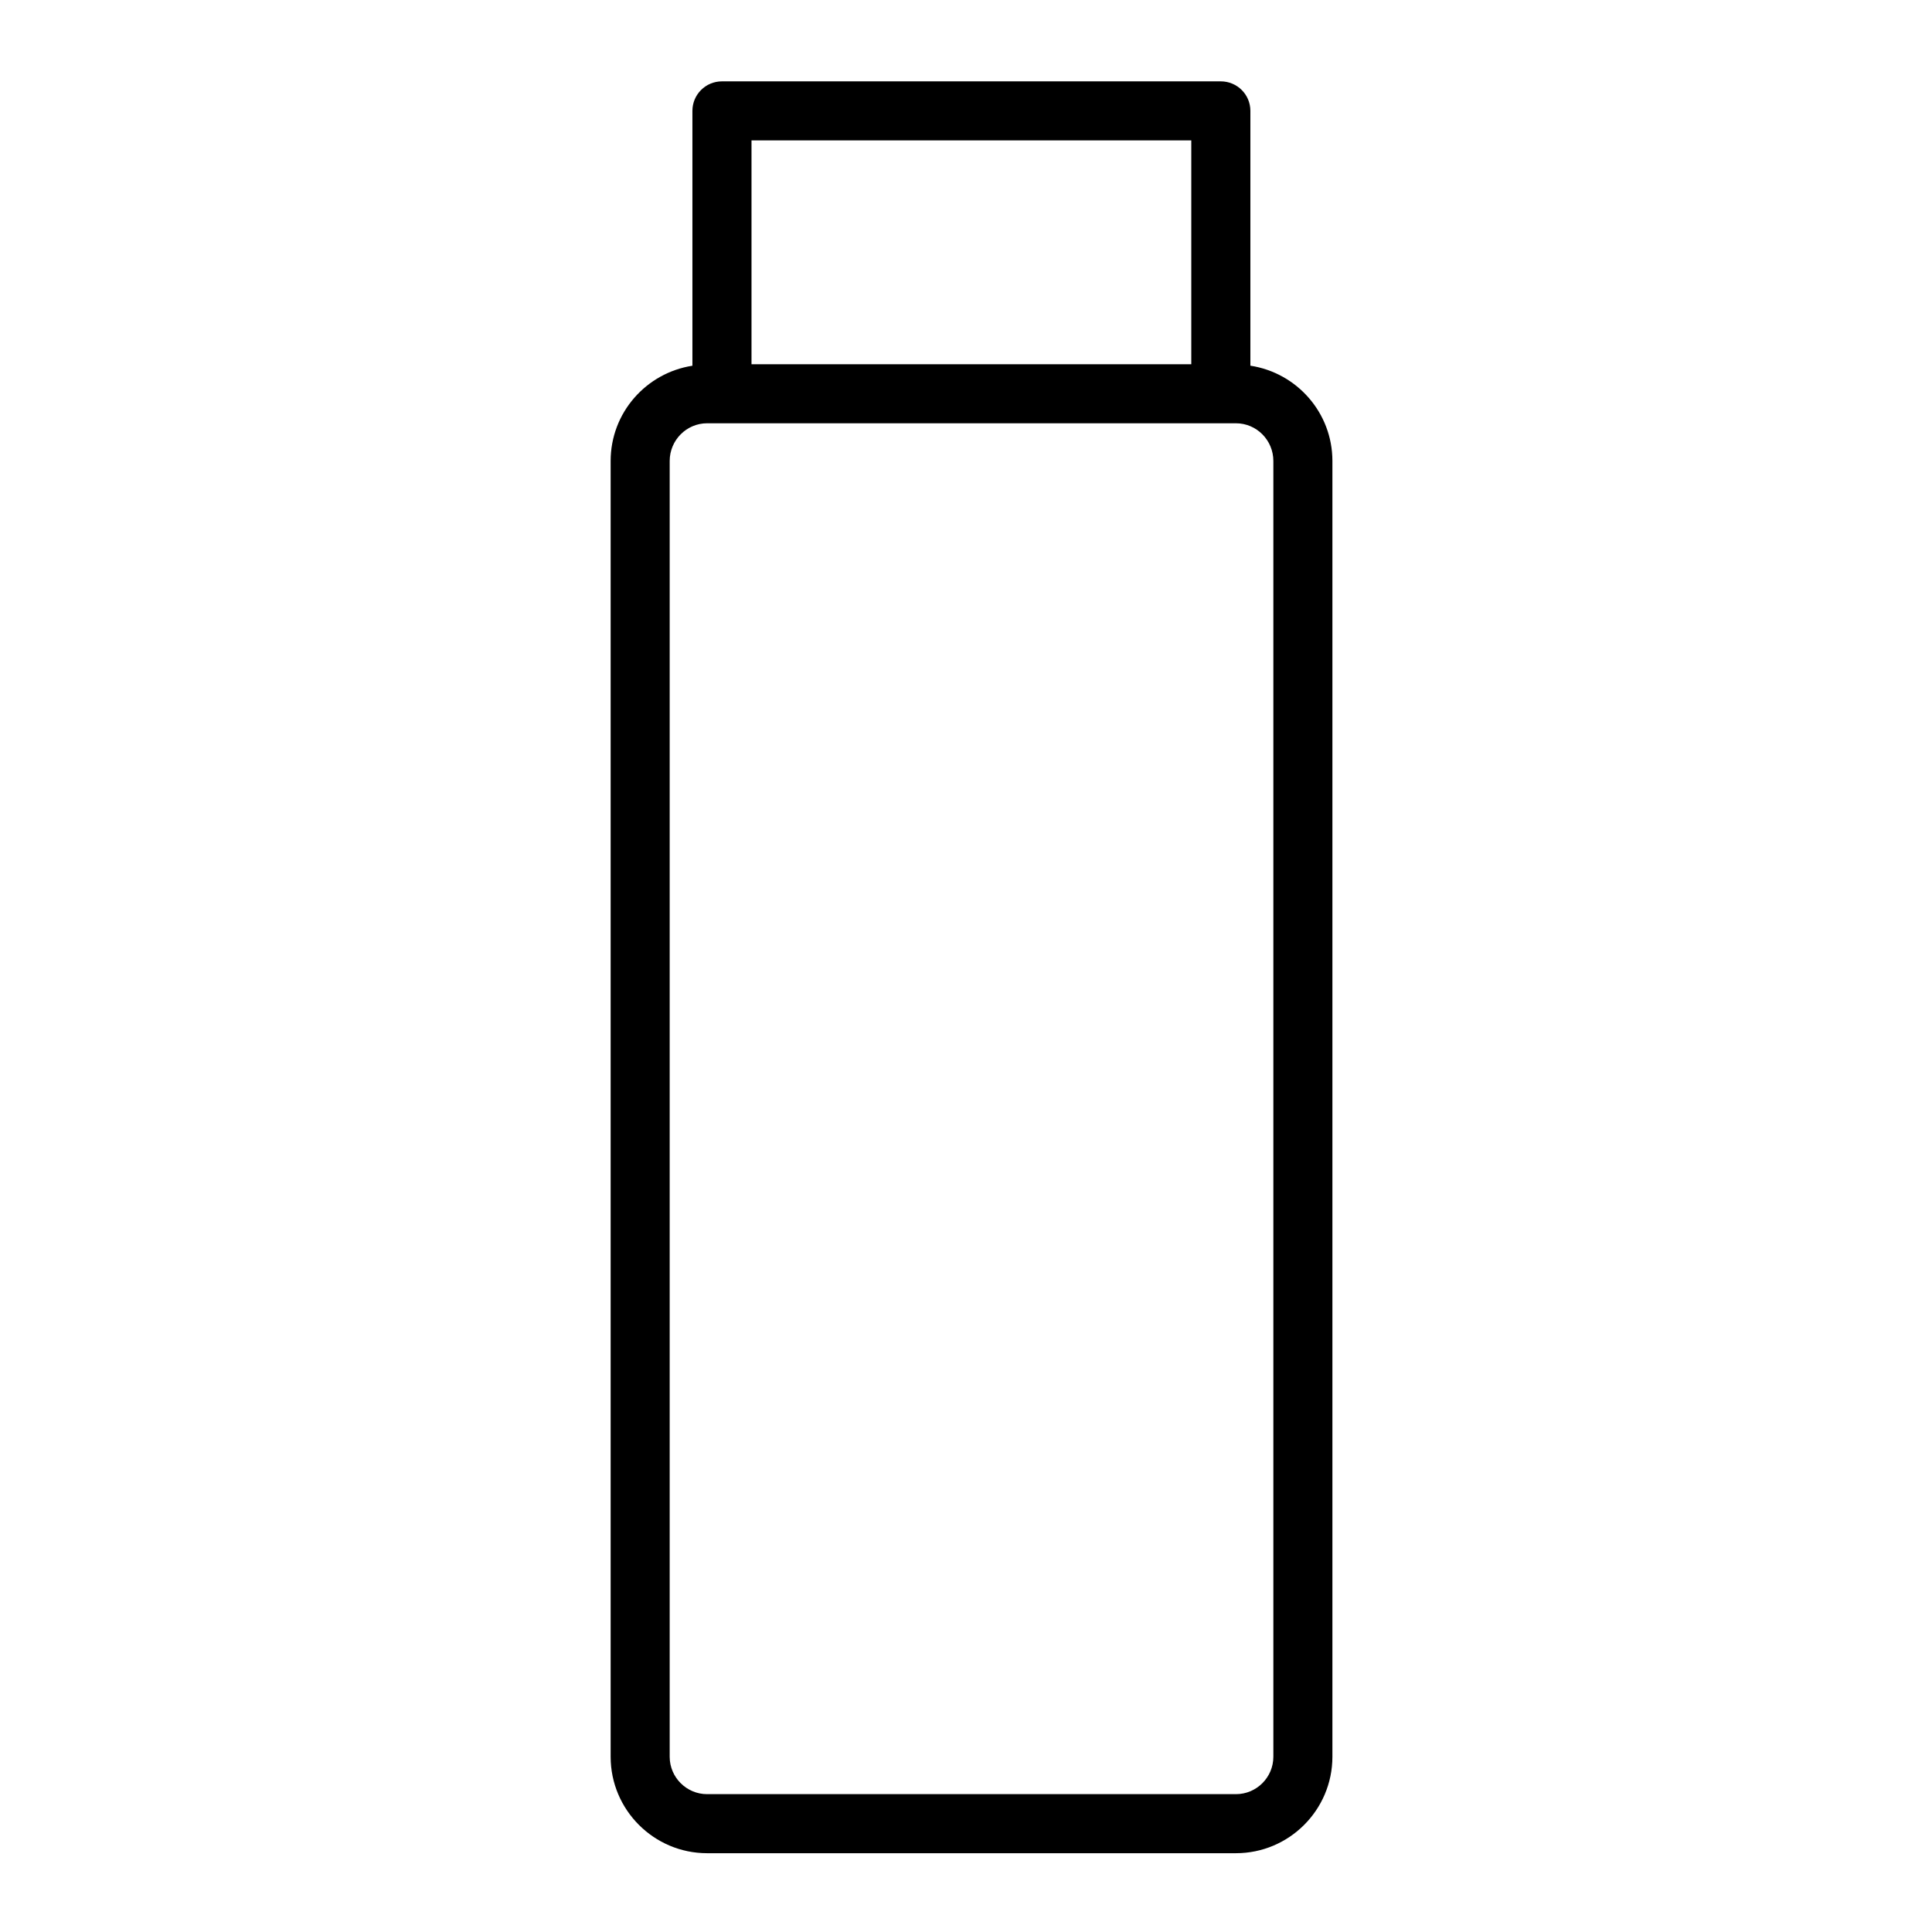 <svg xmlns="http://www.w3.org/2000/svg" fill="none" viewBox="0 0 46 46" height="46" width="46">
<path fill="black" d="M29.067 1.937H17.189C16.801 1.937 16.486 2.251 16.486 2.64V8.708C15.386 8.878 14.539 9.826 14.539 10.976V41.827C14.539 43.093 15.57 44.124 16.836 44.124H29.427C30.694 44.124 31.724 43.093 31.724 41.827V10.976C31.724 9.824 30.874 8.875 29.771 8.707V2.64C29.771 2.251 29.456 1.937 29.067 1.937ZM17.893 3.343H28.364V8.672H17.893V3.343ZM30.318 10.976V41.827C30.318 42.318 29.919 42.718 29.427 42.718H16.836C16.345 42.718 15.945 42.318 15.945 41.827V10.976C15.945 10.481 16.345 10.078 16.836 10.078H17.189H29.067H29.427C29.919 10.078 30.318 10.481 30.318 10.976Z"></path>
</svg>
